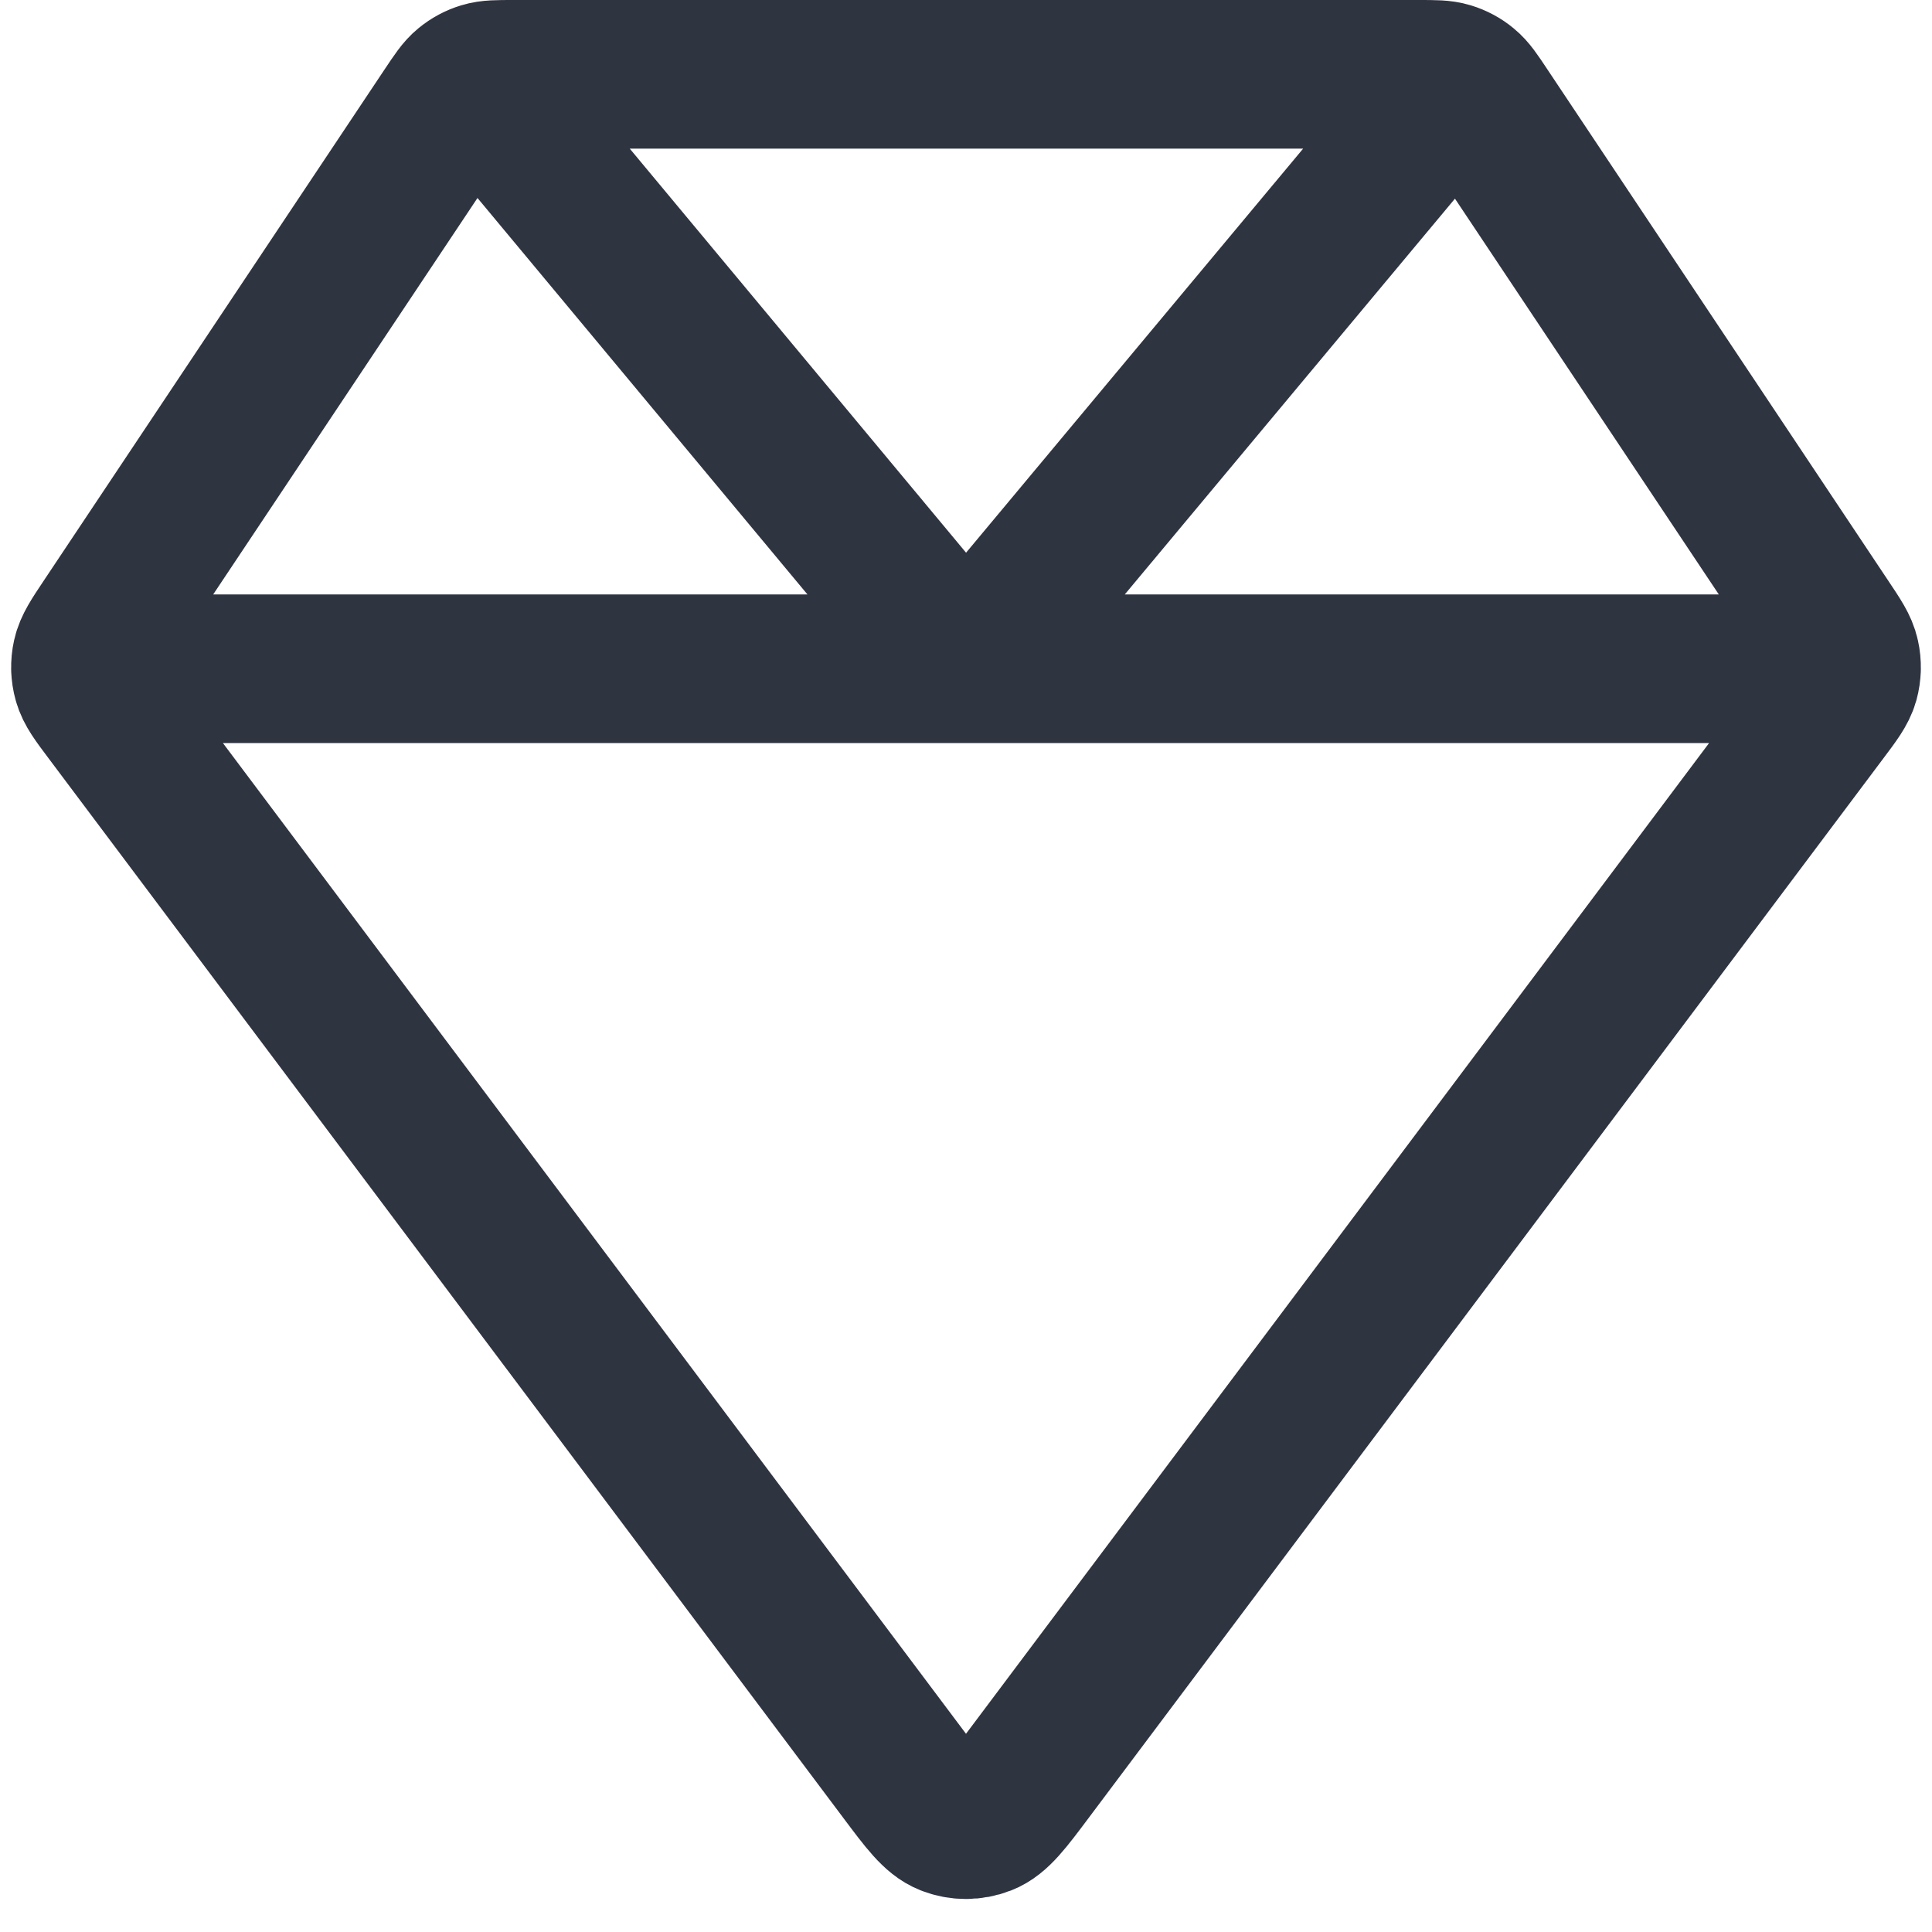 <svg width="26" height="26" viewBox="0 0 26 26" fill="none" xmlns="http://www.w3.org/2000/svg">
<path d="M1.15 9H24.85M6.398 1.068L13 9L19.613 1.073M24.581 8.372L19.983 1.475C19.868 1.302 19.81 1.215 19.733 1.152C19.666 1.096 19.587 1.054 19.504 1.029C19.409 1 19.305 1 19.096 1H6.904C6.696 1 6.591 1 6.496 1.029C6.413 1.054 6.335 1.096 6.267 1.152C6.19 1.215 6.133 1.302 6.017 1.475L1.419 8.372C1.268 8.598 1.193 8.711 1.166 8.833C1.142 8.94 1.145 9.052 1.175 9.158C1.208 9.278 1.29 9.387 1.453 9.604L12.147 23.862C12.436 24.248 12.581 24.441 12.758 24.51C12.914 24.571 13.086 24.571 13.242 24.51C13.419 24.441 13.564 24.248 13.853 23.862L24.547 9.604C24.71 9.387 24.792 9.278 24.826 9.158C24.855 9.052 24.858 8.94 24.834 8.833C24.808 8.711 24.732 8.598 24.581 8.372Z" stroke="#2F3441" stroke-width="2" stroke-linecap="round" stroke-linejoin="round"/>
</svg>

